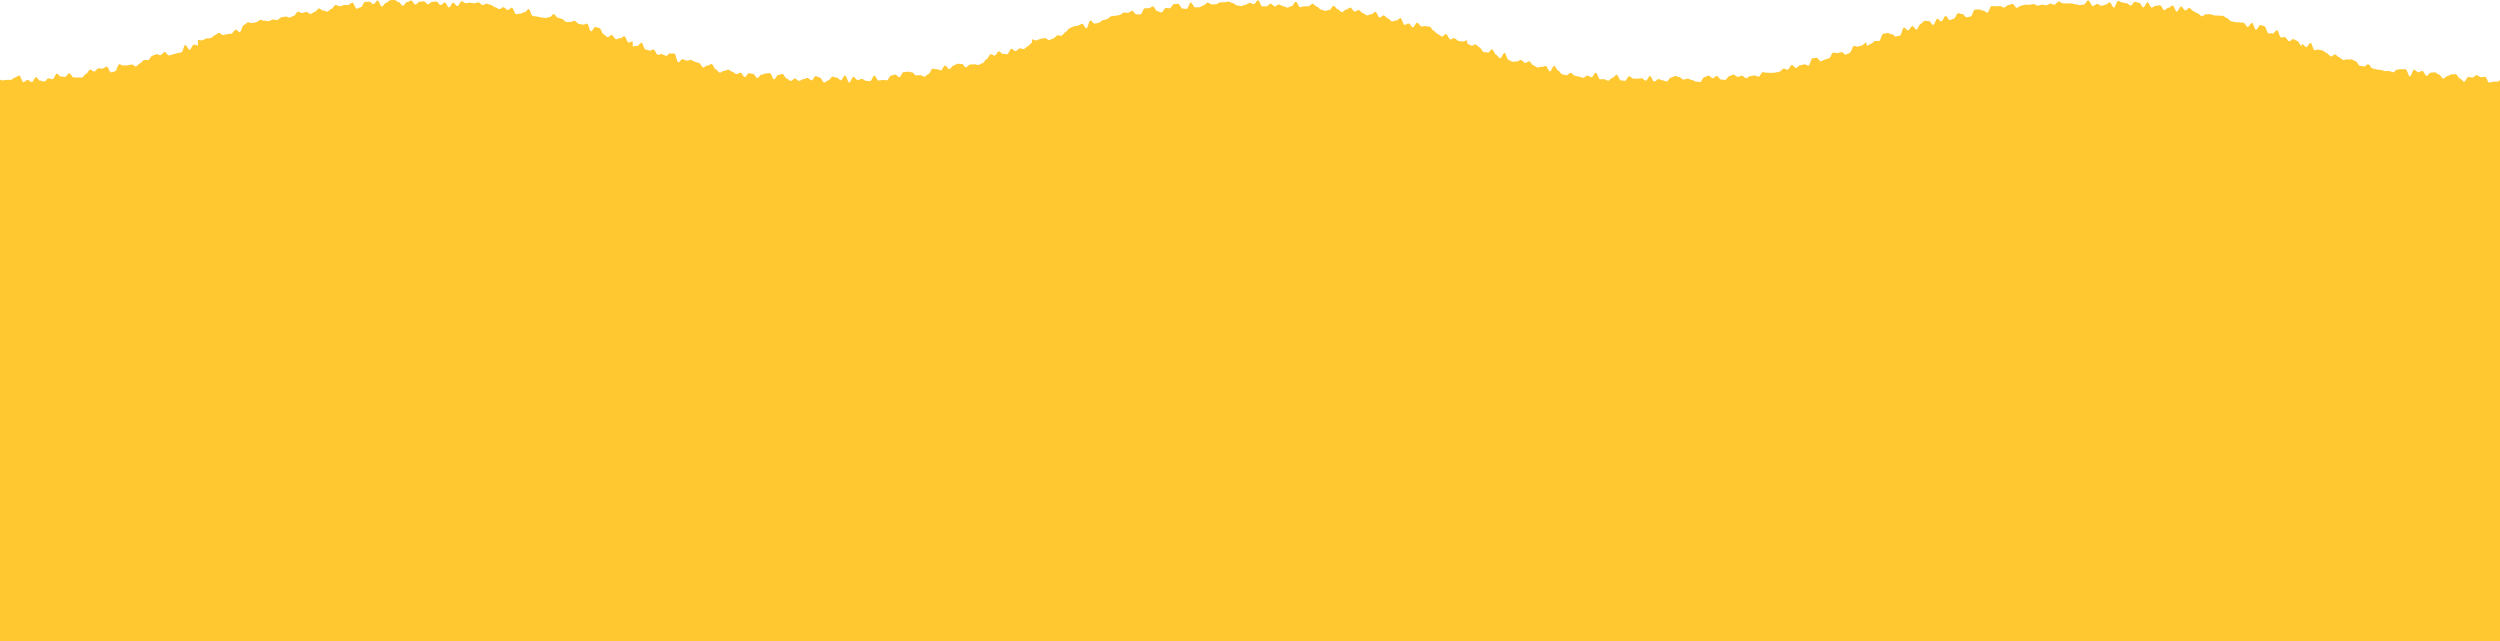 <svg xmlns="http://www.w3.org/2000/svg" width="390" height="100" fill="none" viewBox="0 0 390 100">
  <path fill="#FFC730" fill-rule="evenodd" d="M390 12.498V100H0V12.439l.082.03c.096.035.191.07.3.07.115 0 .228-.02.34-.041.105-.02.209-.039.314-.041.11-.003.219 0 .327.002.109.004.217.007.327.004.11-.003.217-.094.325-.184.108-.09.216-.18.326-.183.11-.003.217-.079.325-.154.108-.076.216-.151.325-.154.11-.003.22.254.33.512.11.257.22.515.33.512.11-.003.219-.088.328-.172.106-.083.213-.166.322-.172.11-.005.22.083.33.172.109.087.217.175.326.172.11-.003.217-.191.324-.38.106-.186.212-.372.321-.378.11-.006.221.131.332.268.11.135.22.27.327.265.108-.006.217.03.325.065.11.035.219.07.329.065.11-.006.219-.127.327-.247.105-.118.21-.235.318-.244.11-.01.22.029.33.067a.869.869 0 0 0 .324.069c.11-.006.216-.22.321-.434.104-.211.208-.421.316-.43.108-.009.217.107.327.224.11.117.221.235.332.226.106-.009.212.008.318.024.111.018.222.035.335.023.11-.012.216-.147.322-.282.105-.135.21-.268.318-.28.108-.012.22.154.331.32.113.169.226.337.336.325.11-.012.218-.002.327.009.108.01.217.02.326.009.106-.012.21-.007.314-.002.113.006.226.011.34-.004.11-.015.214-.145.319-.275.104-.13.208-.26.318-.276.11-.015.215-.178.32-.342.102-.16.204-.32.312-.338.108-.018.22.066.33.15.112.085.223.17.331.152.109-.018.213-.132.318-.246.104-.114.208-.228.317-.245a.973.973 0 0 1 .32.018c.111.02.223.038.333.017.108-.02.213-.088.318-.156.106-.068.212-.137.322-.158.11-.02.228.215.346.45.118.235.236.47.346.45.117-.022.233-.058.348-.094.1-.03.2-.062.3-.084.108-.023.206-.28.303-.538.097-.256.193-.512.301-.539.11-.027.222.03.334.085.11.055.22.11.328.087a1.04 1.04 0 0 1 .32-.004.98.98 0 0 0 .333-.008c.099-.024.197-.042.295-.06.117-.022.235-.044.353-.076.11-.03.224.062.339.153.113.09.226.181.334.155.11-.027.213-.134.317-.24.102-.105.204-.21.312-.24.108-.03.21-.143.313-.257.102-.114.205-.228.313-.257a.873.873 0 0 1 .328-.006c.11.011.22.023.328-.006.11-.03.212-.18.314-.328.098-.144.197-.288.302-.323.105-.035.21-.077.313-.12.108-.043.216-.087.327-.123.108-.035.22.013.333.062.113.05.225.098.334.062.11-.036.215-.137.319-.239.1-.098.202-.196.307-.234.107-.039.228.114.348.268.12.153.24.306.349.27.108-.035.215-.061.322-.088.11-.026.218-.053.326-.089.098-.032.196-.059.294-.085.117-.031.235-.063.351-.104.108-.039.217-.05.326-.06.109-.01.218-.02.325-.059.107-.038.197-.306.286-.574.09-.268.18-.535.286-.574.107-.038.233.166.358.37.126.204.25.408.358.37.107-.039.203-.218.3-.397.096-.179.192-.358.3-.396.106-.038.22.006.333.05.113.045.226.09.333.05.022-.008.018-.208.014-.408-.004-.2-.008-.4.013-.408.106-.038.217-.012.327.013.113.026.227.053.335.01.096-.036.191-.08.287-.123.118-.053.236-.106.356-.149a.88.88 0 0 1 .33-.03c.11.005.221.01.329-.029.107-.038.21-.13.314-.222.104-.091.207-.183.315-.222a1.43 1.43 0 0 0 .317-.183 1.43 1.43 0 0 1 .317-.183c.107-.039.225.062.343.162.118.1.236.201.343.163.11-.04.224-.054.337-.069a1.62 1.62 0 0 0 .316-.061 1.12 1.12 0 0 1 .328-.042c.111-.003.222-.006.329-.041.107-.036.208-.172.309-.308.1-.136.202-.272.309-.307.108-.036.226.075.345.186.117.11.234.219.34.186.108-.032.2-.283.293-.535.093-.254.187-.509.296-.542.11-.032.215-.125.32-.217.104-.091.208-.182.315-.215.107-.032.22.006.333.045.113.038.227.077.334.044.111-.034.226-.048.34-.063.106-.013.21-.027.313-.055.107-.03.213-.107.319-.184.105-.077.211-.154.318-.183.107-.03.22.018.334.065.113.047.226.095.333.065.109-.03.222 0 .336.029.11.028.22.057.326.03.107-.026.215-.075.323-.124.107-.049.215-.098.322-.124.107-.027.22.007.331.041.112.034.224.068.33.042.108-.027.214-.116.32-.205.105-.088.21-.177.318-.204.121-.03.245-.053.369-.075a7.73 7.73 0 0 0 .282-.055c.107-.024.22.025.332.074.112.049.225.098.332.074a1.43 1.43 0 0 0 .315-.126c.11-.053.22-.107.33-.128.107-.021.211-.175.315-.329.104-.154.207-.308.314-.328.107-.021.219.04.33.103.113.062.226.125.335.104.11-.021.22-.054.329-.087.108-.032.215-.064.322-.085.107-.02.22.069.334.159.112.09.224.178.333.16.108-.017.215-.09.322-.162.107-.072.214-.145.323-.163.108-.017.214-.14.32-.263.105-.123.211-.246.32-.263.109-.018.222.07.336.16.111.086.223.174.33.16.11-.016.22.032.331.08.112.046.223.094.331.079.109-.015.216-.114.323-.213.107-.1.214-.198.323-.213.108-.015.213-.155.32-.296.106-.142.213-.284.322-.296.109-.012.22.042.331.095.111.053.222.106.33.094.11-.011.218-.05.328-.088a1.5 1.5 0 0 1 .326-.09c.109-.01.218-.014.328-.017.11-.003.22-.006.328-.018.108-.011.215-.094.323-.177.11-.084.219-.169.328-.178.109-.008.222.234.336.477.114.242.228.485.337.476.108-.009.216-.062.325-.115a.956.956 0 0 1 .325-.116c.108-.009.215-.214.32-.42.107-.207.214-.414.323-.42.107-.006.217-.01.326-.015.111-.004.222-.009.33-.015.107-.005.218.094.33.193.11.099.222.198.329.192.107-.006.214-.143.322-.28.108-.138.217-.276.326-.282.108-.006.22.232.332.47.112.239.224.477.332.47.108-.005.216-.144.324-.283.109-.14.218-.281.327-.284.109-.003.218-.107.327-.21.109-.104.218-.207.327-.21.108-.003.218-.01.328-.018.11-.008.22-.015.328-.018h.005c.107 0 .215.083.323.166.11.084.22.168.328.165.109-.003.22.142.33.287.109.144.218.287.326.287.108 0 .218-.143.327-.287.109-.143.218-.287.327-.287.108 0 .218-.062.328-.124.11-.062.22-.124.328-.124.108 0 .217.159.326.318.11.16.22.321.33.321.11 0 .219-.114.328-.228.11-.114.218-.228.328-.228.11 0 .219-.013.328-.026a2.59 2.59 0 0 1 .328-.027c.11 0 .22.113.33.225.107.11.215.222.324.225.11.003.22-.09.33-.184.109-.091.217-.183.326-.183.105 0 .21-.015.314-.03.114-.016.227-.032.342-.03.11.004.218.141.325.279.108.137.216.275.326.278.109.003.218-.1.327-.204.11-.105.221-.21.332-.204.109.006.216.195.322.384.108.191.215.382.326.385.109.003.22-.183.33-.37.11-.188.221-.376.331-.37.11.006.217.136.324.267.107.13.214.26.324.266.11.006.221-.185.332-.376.112-.19.223-.382.332-.376.112.006.22.079.33.151.106.071.213.142.321.151.11.009.22-.013.328-.035a1.15 1.15 0 0 1 .328-.036c.11.009.219.027.327.045.109.017.217.035.327.044.11.009.22-.031.33-.071.11-.04.219-.08.329-.071.11.009.218.11.326.21.107.1.213.198.322.21.11.012.222-.049.334-.11.11-.058.219-.118.327-.109.112.01.222.057.332.104.106.046.212.092.32.103.109.012.216.093.323.175.107.081.214.163.324.174.112.012.22.08.329.146.105.065.21.13.32.144.109.015.22-.065.331-.145.111-.08.223-.16.332-.145.11.015.216.116.322.216.106.1.211.202.321.216.11.015.22-.08.331-.175.113-.096.226-.192.336-.174.11.018.211.256.312.494s.202.477.312.494c.11.018.22-.008.33-.035a.84.84 0 0 1 .329-.036c.108.018.219-.044.329-.107.112-.063.224-.127.335-.106.11.021.224-.112.337-.245.114-.133.228-.266.338-.246.11.02.209.28.308.539s.198.517.308.538c.104.02.206.027.31.035.113.009.227.017.343.042l.325.068.326.068c.11.024.218.034.326.045.109.01.217.02.327.044.11.024.222-.02.334-.065.111-.045.222-.089.33-.065.109.023.224-.105.34-.234.116-.13.232-.26.341-.234.108.027.21.155.312.283.103.13.207.259.317.285.112.028.223.06.333.091.106.03.212.06.318.087.109.027.212.13.316.233.103.102.206.205.316.234.108.03.216.017.325.005a.818.818 0 0 1 .334.007c.108.033.221-.028.334-.088.114-.061.227-.122.335-.09.108.033.21.132.314.23.104.1.208.2.318.232.11.033.218.049.327.065.109.017.218.033.326.065.108.033.22-.02.332-.074.115-.055.229-.11.338-.073.109.035.2.313.292.591.091.278.183.557.291.592.109.036.231-.15.354-.337.123-.187.245-.373.354-.338.098.033.197.059.296.085.118.031.236.063.355.105.108.038.202.251.297.464.095.215.19.43.3.465.109.036.213.135.317.235.102.097.204.194.311.232.109.039.226-.06.343-.16.117-.099.235-.198.343-.16.11.04.21.181.31.322.1.14.199.28.306.318.106.038.218-.017.332-.072.115-.056.23-.112.34-.07.11.042.228-.053.347-.148.117-.093.233-.186.34-.148.106.038.2.254.295.47.094.216.188.432.295.47.107.04.222-.012.336-.064.115-.052.23-.104.337-.065.021.009.02.186.017.364-.002.177-.004.355.018.364.107.038.219.011.33-.015.112-.027.224-.053.331-.015.108.038.228-.11.349-.257.12-.148.241-.296.348-.258.107.039.198.278.29.518.091.241.183.482.291.518.096.032.194.058.292.084.118.031.237.063.353.105.106.039.221-.018.336-.076.113-.056.227-.113.334-.078.107.036.204.216.301.397.096.18.193.36.301.396.106.035.219-.002.331-.04.115-.038.229-.075.336-.037.095.035.191.076.288.116.118.05.235.1.351.139.106.035.223-.078.34-.192.118-.114.236-.228.344-.193.107.036.217.031.328.027.11-.005.219-.01.325.026.105.036.194.35.282.666.09.319.18.639.288.672.107.032.227-.103.346-.238.118-.134.237-.268.342-.236.095.03.192.065.289.1.119.043.238.087.354.12.105.029.217-.015.329-.06.112-.044.225-.089.332-.06.108.03.213.091.319.152.106.06.212.121.319.15.094.027.19.058.285.089.12.038.241.077.36.107.107.027.21.186.313.345.101.158.203.315.308.341.105.027.219-.063.333-.153.114-.09.229-.181.337-.154.108.027.221-.041.335-.11.111-.066.223-.133.329-.11.107.024.207.215.308.406.101.192.203.385.31.405.108.021.213.141.318.261.104.119.208.237.314.26.108.024.222-.054.336-.133.112-.077.225-.154.331-.133.107.02.219-.039.331-.098.112-.059.223-.118.33-.097.108.02.214.094.32.168.107.074.213.148.32.169.106.02.211.099.316.177.108.08.216.16.324.178.108.018.221-.044.333-.106.11-.06.22-.122.326-.107.107.015.21.176.314.339.104.163.209.327.318.341.108.015.222-.144.336-.304.114-.16.228-.32.336-.305.11.015.22.036.33.057.108.02.215.04.321.055.107.015.213.166.319.317.105.15.211.302.318.317.108.014.221-.12.334-.255.112-.133.224-.266.331-.254.106.011.216-.041.326-.095.11-.053.221-.107.33-.095.108.012.217-.007.326-.026.11-.02.219-.039.327-.027.109.012.214.25.318.488.105.237.21.474.317.483.107.008.219-.17.332-.347.112-.177.225-.355.332-.346.107.01.216-.034.325-.076.11-.043.22-.087.328-.078.109.01.215.18.322.352.106.172.213.344.321.352.108.01.216.1.323.19.109.092.217.183.325.19.107.005.218-.09.328-.184.111-.095.221-.19.328-.184.106.006.214.095.321.184.11.09.219.18.327.183.107.003.216-.064.325-.132.11-.069.22-.137.329-.134.107.003.215-.045.324-.092.11-.049.221-.097.329-.091.106.005.214.093.321.18.11.089.219.178.327.18.107.004.216-.16.325-.323.11-.165.22-.33.329-.327.107.003.214.059.321.115.11.058.22.115.329.115.109 0 .218.191.327.382.108.19.216.379.324.382.11.003.221-.084.332-.17.108-.084.216-.168.322-.168.106 0 .213-.14.321-.281.109-.143.219-.287.329-.287.11 0 .219.037.327.074.109.037.217.074.327.074.109 0 .217.1.324.199.109.1.219.2.329.198.11-.003.218-.184.326-.364.107-.18.215-.361.325-.364.11-.003.219.272.328.547.109.275.218.55.328.548.11-.003.217-.222.324-.441.107-.22.214-.438.324-.441.11-.003.219.123.328.248.109.126.219.252.328.249a.922.922 0 0 0 .331-.098.966.966 0 0 1 .32-.097c.11-.006.219.072.328.15.109.079.218.157.328.152.11-.006.219.011.327.03.108.017.217.035.327.029.11-.006.215-.22.321-.432.106-.213.212-.426.321-.432.11-.006.22.188.33.381.111.196.222.391.332.382.11-.009.218-.025.325-.041.108-.017.216-.033.326-.042a1.6 1.6 0 0 1 .326.018c.109.013.217.027.327.018.11-.01.215-.184.32-.358.105-.175.21-.35.32-.358.113-.01.223-.047.333-.084.104-.035.208-.07.315-.082.111-.012.222.096.333.204.11.107.22.213.329.204.11-.009.214-.2.318-.39.103-.19.207-.379.316-.39a22.7 22.7 0 0 0 .651-.078c.11-.015.22.014.331.044.107.028.214.057.322.045.11-.012.222.116.334.244.112.128.225.256.333.241.109-.014.217-.014.326-.014.108 0 .217 0 .325-.015.108-.015.218.048.328.112.11.063.221.127.331.113.111-.015.218-.112.325-.209.104-.094.208-.188.315-.206.108-.017.209-.21.311-.403.101-.193.203-.387.312-.407a.785.785 0 0 1 .335.034c.108.027.215.054.322.037.107-.018.216.034.326.086.111.053.223.106.333.085.108-.02.209-.195.31-.37.101-.174.202-.349.31-.37.108-.02.223.13.338.279.116.15.231.302.34.278.109-.024.212-.148.315-.272.103-.125.206-.249.314-.273a1.17 1.17 0 0 0 .32-.145c.106-.06.212-.12.32-.145.107-.023.214-.006.321.01a.83.83 0 0 0 .333.008c.108-.026.225.119.341.264.117.145.234.29.342.263.108-.027.212-.123.316-.22.104-.095.207-.191.316-.218.106-.026.214-.018.321-.01a.978.978 0 0 0 .335-.014c.108-.03.22.008.331.045.111.037.222.074.331.044.111-.03.22-.086.329-.142.103-.052.205-.105.31-.136.109-.033.209-.17.31-.308.1-.137.2-.275.309-.307.109-.033.207-.206.305-.38.097-.171.194-.343.302-.378.108-.035.222.028.335.092.113.063.226.127.335.091.108-.035.208-.176.307-.316.1-.14.2-.281.308-.317.109-.035.227.08.345.196.117.116.234.23.341.195.107-.036.218-.01.33.015.111.025.223.05.332.014.109-.035.206-.227.303-.42.095-.188.19-.376.296-.414.108-.039.226.072.345.183.117.11.234.22.341.184.109-.036.213-.124.317-.212.102-.085.204-.17.309-.208.107-.039.221.004.334.047.113.043.226.086.333.048.107-.039.21-.135.312-.231.103-.096.205-.193.312-.231.107-.039.209-.151.31-.263.102-.113.204-.225.311-.264.022-.006.024-.124.026-.243.002-.12.004-.239.025-.248.108-.038.221.012.335.062.114.05.228.1.335.062.107-.038.214-.08.321-.12.108-.042.215-.084.322-.122.107-.039.217-.046.327-.054.109-.007.219-.014.326-.053.107-.038.225.056.343.151.118.095.236.19.343.151.107-.038.214-.08.322-.121.107-.042.214-.083.321-.122.106-.038.208-.14.31-.241.104-.104.208-.208.316-.244.106-.035.217-.008.328.02.114.027.228.055.336.016.107-.038.208-.158.308-.278.103-.121.205-.243.313-.279.107-.035.209-.165.311-.295.102-.13.203-.26.31-.296a2.46 2.46 0 0 0 .322-.145c.107-.055.214-.11.321-.145.11-.037.223-.047.337-.057.106-.009.212-.018.316-.05.107-.032.214-.094.32-.157.107-.062.213-.124.32-.156.107-.033.23.162.353.358.122.195.245.39.352.358.107-.033.2-.32.292-.607.093-.289.187-.577.294-.607.107-.03.226.107.344.243.119.136.237.272.345.243.107-.03.216-.05.325-.068.109-.02.218-.039.325-.068.106-.03.211-.115.315-.2.107-.088.214-.176.323-.203.107-.026.216-.056.325-.086.109-.03.218-.059.325-.085.107-.027.212-.12.316-.215.106-.095.213-.19.321-.217.113-.028.229-.037.343-.045a2.2 2.2 0 0 0 .314-.038c.107-.024.217-.04.328-.057.108-.016.217-.032.325-.056.109-.023.217-.108.324-.193.106-.084.212-.168.319-.191.109-.024.221-.004.334.016.109.02.218.04.325.02.108-.021.215-.09.322-.158.107-.068.214-.136.323-.156.109-.021.225.13.342.28.115.15.231.3.338.282.106-.017.212-.011.319-.005.113.007.226.014.338-.007.108-.02.21-.247.312-.473.102-.225.204-.45.311-.468.107-.018.217-.012.327-.006.11.006.221.012.329-.006.107-.017.213-.078.319-.138.11-.063.219-.125.329-.14.108-.015.224.18.339.373.117.195.233.39.342.373.111-.018.225.036.338.09.109.053.218.105.324.093.108-.012.213-.174.318-.337.105-.163.21-.326.319-.337.108-.012.219 0 .329.011.11.012.22.024.327.012.107-.012.212-.164.318-.318.106-.154.213-.309.322-.32.108-.013.218-.022.328-.03.11-.01.22-.018.328-.03.108-.012.222.183.336.379.114.195.228.39.336.378.112-.012.227.003.34.017.107.014.213.027.317.019.106-.009.211-.247.316-.486.106-.24.212-.482.321-.49.108-.01.221.18.333.37.113.189.225.378.334.37.108-.01.218-.005.328 0 .11.004.22.008.328 0 .107-.01.214-.078.321-.146.11-.07.22-.139.33-.145.108-.006.217-.114.325-.222.109-.108.217-.216.325-.222.11-.006.223.069.335.143.11.072.219.144.324.141.215-.005.437-.017.654-.03.107-.005.215-.076.323-.147.11-.072.221-.145.33-.148l.333-.012.323-.012a2.08 2.08 0 0 0 .325-.044c.11-.02.22-.041.329-.044.108-.003.218.056.328.115.11.06.22.118.328.115.109-.003.218.09.328.18.11.093.22.184.328.181.109-.003.218.024.328.05.11.027.22.054.328.05a.857.857 0 0 0 .327-.1.898.898 0 0 1 .327-.1c.107-.003.214-.074.322-.145.111-.072.223-.145.334-.145a.85.85 0 0 1 .326.094.86.86 0 0 0 .33.095c.112 0 .222-.153.332-.306.109-.152.218-.303.327-.303.11 0 .218.24.327.479.108.24.217.48.327.48l.219-.002c.145-.001.29-.003.437.001.109.003.219-.102.328-.207.109-.105.218-.21.328-.207.11.003.218.105.327.207.108.102.216.204.326.207.109.003.217-.07.325-.145.11-.075.221-.15.331-.145.11.006.219.07.327.133.109.064.217.128.327.134.108.005.215.056.322.106.11.052.22.104.331.107.109.003.217-.055.325-.113.11-.06.22-.118.332-.112.109.006.218-.166.327-.34.111-.174.222-.35.334-.34.112.008.218.215.325.421.106.205.211.41.32.419.11.008.219-.029.329-.066a.833.833 0 0 1 .328-.065c.109.01.219.005.328 0 .109-.004.218-.009.328 0 .109.01.219-.094.328-.198.112-.105.223-.21.333-.198.11.012.217.115.324.219.107.103.215.207.324.219.11.012.217.121.323.23.106.11.213.22.323.231.11.012.217.058.325.104.108.046.216.092.325.103.11.012.22-.028.33-.068.11-.04.22-.08.329-.068.11.012.223-.152.337-.316.113-.164.226-.329.336-.317.11.012.217.14.323.267.105.125.21.251.319.266.11.015.216.115.322.216.105.1.211.2.321.216.11.015.222-.09.334-.193.111-.103.223-.207.333-.192.109.015.22-.071.331-.157.113-.087.225-.174.336-.157.11.018.214.16.319.302.104.142.208.284.318.302.109.018.219-.048.329-.113.113-.066.225-.133.336-.112.109.02.214.13.319.24.106.11.211.219.32.24.11.02.216.097.322.174.105.077.211.154.321.175.109.02.22-.035.331-.09.112-.056.224-.112.333-.088.109.024.223-.078.337-.18.113-.1.226-.202.336-.18.11.02.211.228.312.436.099.205.198.41.306.433.108.024.221-.07.334-.163.115-.095.229-.19.338-.162.108.026.212.127.315.23.105.102.21.204.32.231.11.027.215.131.319.235.104.103.207.206.315.233.108.026.218-.019.329-.063.113-.046.226-.092.336-.062.108.03.224-.081.34-.192.116-.11.232-.222.34-.192.108.03.203.275.298.52.095.249.191.497.301.527.111.03.225-.039.338-.107.114-.068.227-.135.335-.106.109.03.211.165.314.3.101.132.202.265.31.298.108.032.23-.164.352-.361.122-.197.244-.394.352-.361.11.033.212.16.315.287.1.126.201.252.309.287.109.035.22.01.332-.015.112-.025.224-.05.332-.015.109.036.219.04.329.045.109.004.219.008.328.044.108.035.208.175.309.314.1.139.2.278.309.313.108.036.211.142.313.249.102.106.205.213.313.248.11.036.216.12.322.203.103.08.206.162.313.2.108.038.227-.074.345-.187.119-.112.238-.225.346-.186.109.039.206.225.303.41.096.185.192.368.299.407.107.038.221-.024.336-.086.115-.062.23-.125.339-.086.111.04.217.125.324.21.102.082.203.164.308.204a.99.99 0 0 0 .334.05c.108.004.216.007.322.045.109.038.224-.021.339-.08.115-.06.229-.118.336-.08.022.009.025.121.027.234.003.112.006.225.027.234a2 2 0 0 1 .304.163c.108.067.217.134.328.174.107.038.222-.025.336-.089.115-.064.23-.127.337-.089.107.039.209.133.311.228.103.095.205.19.312.228.107.038.206.197.304.355.098.158.196.317.304.355.107.039.217.04.327.042.11.001.22.002.326.04.106.04.226-.102.347-.243.12-.141.24-.283.347-.247.107.035.204.226.3.417.096.19.192.382.299.417.108.036.209.155.311.275.102.12.203.24.31.275.107.036.233-.189.358-.414.126-.225.251-.45.358-.414.107.036.2.286.293.536.093.25.186.5.293.535.104.035.208.089.312.143.11.057.219.114.328.147.105.033.216.008.328-.018.111-.025.223-.05.331-.017.107.032.223-.043.338-.118.114-.074.228-.149.334-.12.107.03.211.133.315.235.103.102.207.204.314.233.107.03.222-.046.337-.121.114-.076.227-.15.333-.121.104.029.205.166.306.302.103.14.207.28.315.307.105.027.209.099.314.17.107.075.214.15.323.174.107.023.219-.015.331-.054.112-.038.223-.077.33-.053.108.024.219-.018.331-.06.112-.04.224-.082.331-.058.107.023.208.22.308.417.1.196.2.393.308.417.107.024.226-.203.345-.43.12-.225.239-.452.346-.428.107.024.209.198.31.373.103.176.206.352.314.373.106.02.208.152.311.285.105.135.211.27.32.288.11.018.22.044.33.07.108.024.215.05.321.067.108.018.222-.083.336-.184.112-.099.225-.198.331-.183.107.014.213.118.319.222.105.103.211.207.318.222.107.014.216.044.324.074a2.6 2.6 0 0 0 .324.074c.107.014.216.05.324.085.109.036.217.071.324.086.107.015.219-.077.331-.168.112-.092.224-.184.331-.17a1 1 0 0 1 .317.13c.11.06.219.12.328.131.107.012.221-.171.335-.355.114-.183.228-.367.335-.355.107.012.211.26.315.509.103.248.207.497.314.509.112.012.227.005.341-.002a2.2 2.2 0 0 1 .313-.004.943.943 0 0 1 .321.115c.109.053.218.107.327.116.108.009.221-.107.332-.223.112-.115.222-.23.329-.221.107.009.218-.114.33-.237.111-.123.222-.245.329-.237.107.01.213.22.319.432.107.213.213.427.321.432.107.006.216.024.325.042.109.018.219.035.326.041.107.006.218-.174.329-.355.111-.18.222-.36.33-.355.107.006.215.092.324.178.108.086.216.171.324.177.128.007.259.008.39.009.088 0 .175 0 .26.003a1.88 1.88 0 0 0 .326-.03c.109-.016.218-.032.325-.029.107.003.214.093.322.182.108.091.217.182.326.185.109.003.22-.179.33-.36.11-.18.22-.36.326-.356.107.003.214.216.322.43.109.215.218.43.326.434.11.003.221-.097.332-.196.108-.098.216-.195.322-.195.107 0 .216.048.325.095.109.047.218.095.326.095.106 0 .213.043.321.088a.9.9 0 0 0 .329.09c.11 0 .219-.15.327-.3.108-.15.217-.299.327-.299.11 0 .218-.06.326-.12.109-.062.217-.122.327-.122.11 0 .218.038.327.077a1 1 0 0 0 .327.077c.109 0 .218.099.326.198.109.099.217.198.327.198.112 0 .222-.037.332-.074.106-.035.211-.07.319-.074.11-.003.218.05.327.104.108.053.216.106.326.103.11-.003.219.063.327.128.108.065.217.13.327.127.106-.003.211.015.316.033.112.019.224.038.337.032.11-.006.216-.194.322-.382.106-.19.213-.379.324-.382.111-.002.22-.057.328-.112.106-.053.211-.106.32-.112.11-.006.22.098.33.202.109.103.218.206.326.2.108-.006.214-.091.32-.177.107-.086.215-.172.325-.178.109-.006.219.136.329.278.111.144.222.287.333.278.11-.009.219.01.328.027.109.018.217.035.325.027.108-.01.213-.152.318-.295.106-.144.212-.288.322-.297.112-.01.222-.065.332-.12a.976.976 0 0 1 .316-.117c.108-.012.219.083.329.178.111.094.221.189.33.177a1.6 1.6 0 0 0 .331-.086c.105-.036.21-.071.317-.085.11-.015.222.087.334.189.111.1.221.201.33.19.111-.013.219-.088.327-.164.105-.074.21-.148.319-.162.109-.015.217-.031.325-.048l.325-.047c.11-.015.22.037.33.089.11.052.219.103.329.089.11-.015.214-.18.317-.344.103-.162.206-.325.315-.343a.79.79 0 0 1 .325.04c.111.029.221.058.331.037a.926.926 0 0 1 .319.013.908.908 0 0 0 .335.01 1.63 1.63 0 0 1 .338-.025c.106 0 .21-.002.315-.022.108-.02.216-.044.324-.068.108-.023.216-.047.324-.068.109-.02.214-.13.318-.24.103-.108.206-.216.314-.239.108-.024.219.03.331.083.111.053.222.106.33.083.109-.024.209-.191.309-.36.1-.167.2-.336.31-.362.11-.027.225.097.34.22.115.122.229.244.337.218.109-.027.213-.114.318-.202.104-.087.208-.174.317-.2.096-.024.192-.043.287-.062.12-.024.24-.048.361-.08.108-.03.221.032.333.094.113.062.226.124.334.095.108-.03.202-.296.295-.563.094-.266.188-.532.296-.562.105-.028.21-.036.315-.044a1.56 1.56 0 0 0 .336-.05c.108-.033.226.121.344.275.119.155.238.31.347.275.105-.034.207-.085.308-.136.11-.054.22-.108.332-.142l.323-.1c.107-.035.214-.069.322-.101.109-.033.205-.236.301-.438.095-.202.191-.403.299-.438.108-.036.221.001.333.038.112.037.224.074.331.039.102-.034.206-.053.31-.072.113-.021.226-.042.338-.082.107-.039.226.08.344.198.119.118.238.237.345.198.107-.038.213-.096.318-.154.106-.057.212-.115.319-.153.107-.039.198-.277.29-.515.091-.238.183-.477.29-.515.107-.039.22-.002.332.035.113.037.225.074.332.036.107-.039.215-.062.323-.086.108-.024.216-.047.323-.086.107-.038.21-.133.313-.227.103-.095.206-.19.313-.228.023-.01.046.13.068.266.022.132.044.263.065.254.105-.038.209-.1.314-.16.106-.063.212-.126.32-.165.107-.038.211-.126.315-.213.104-.087.207-.175.314-.213.108-.039.219-.024.331-.009.112.015.224.03.331-.009.107-.038.198-.293.289-.547.092-.256.184-.512.291-.548.104-.034.209-.05.314-.067a1.74 1.74 0 0 0 .337-.075c.108-.038.224.024.34.085.115.061.229.122.335.087.107-.036.226.077.345.19.118.112.237.224.344.189.107-.036.216-.057.325-.077.109-.02.219-.042.326-.077.106-.036.196-.324.285-.613.09-.29.181-.582.289-.618.109-.036.229.086.348.208.119.121.237.242.344.206.107-.035.208-.179.309-.322.101-.144.202-.287.309-.323.108-.035.228.115.349.266.119.15.239.3.345.267.107-.033.205-.234.303-.435.097-.201.195-.403.302-.435.107-.033.211-.136.316-.24.104-.103.209-.207.316-.24.108-.032.222-.012.335.008.111.02.221.04.326.01.107-.03.226.139.345.307.12.169.241.338.349.309.109-.03.208-.256.306-.482.098-.224.195-.447.302-.477.107-.03.225.084.342.198.116.113.232.225.338.199.107-.027.206-.224.306-.421.1-.2.201-.399.31-.426.109-.026.229.15.349.327.118.174.236.348.342.324.107-.023.213-.07.32-.117.108-.048.216-.096.326-.12.108-.023.209-.22.31-.417.101-.196.202-.393.31-.417.109-.023.222.018.334.06.112.041.224.082.331.059.107-.024.224.115.34.254.116.138.231.275.338.254l.306-.061.344-.069c.108-.02.209-.275.309-.53s.201-.511.31-.529c.108-.018.218-.018.329-.018.11 0 .22 0 .327-.017.107-.018.217.035.329.088.111.053.224.107.332.09.109-.019.221.07.334.159.112.089.225.177.333.16.108-.018.21-.264.313-.51.102-.246.205-.493.314-.508.108-.015.219 0 .329.015.111.014.221.03.33.014.108-.014.218-.013.328-.011.109.001.219.003.328-.012.108-.015.219.046.33.106.112.06.223.122.331.107.108-.015.214-.104.321-.192.109-.09.218-.18.327-.193.106-.011.212-.05.319-.088.111-.04.223-.08.335-.09.108-.008.22.149.333.305.114.159.228.317.336.305.108-.012.215-.085.322-.16.11-.075.22-.15.329-.16.109-.008.218-.044.327-.08.109-.035.218-.07.327-.08a2.99 2.99 0 0 1 .328 0c.11.005.219.01.328 0 .108-.008.217-.029.327-.05.109-.02.218-.04.326-.05.11-.009.222.056.333.121.11.064.219.128.326.122.109-.006.218-.04.327-.074.109-.034.218-.068.327-.074a1.25 1.25 0 0 1 .336.044c.107.024.214.048.32.045.11-.003.22-.064.331-.125.108-.059.215-.118.322-.124.109-.006.219.037.328.08.11.043.22.086.328.08.109-.006.217-.129.326-.252.108-.122.217-.245.325-.251.11-.006.22.07.331.145.109.074.218.148.325.145.109-.003.219.001.328.006.11.004.22.009.329.006a8.08 8.08 0 0 1 .328 0c.109.001.219.003.328 0 .11-.003.222.032.335.068.107.034.215.068.321.068.108 0 .218.03.328.062.11.031.22.062.328.062.108 0 .217-.02.326-.041.11-.021.22-.042.33-.042.11 0 .219-.164.328-.328.109-.164.219-.329.328-.329.11 0 .242.225.373.45.132.225.263.45.373.45.11 0 .219-.087.328-.175.109-.087.218-.174.328-.174.111 0 .221.075.33.15.107.075.215.149.324.151a.82.82 0 0 0 .328-.088c.109-.046.218-.092.328-.09.11.004.219-.086.328-.177.109-.09.218-.18.328-.177.11.003.217.204.324.405.107.201.214.403.324.406.11.003.221-.26.332-.524.111-.263.222-.527.332-.524.111.003.221.067.331.13.107.063.214.125.323.13.11.006.218.03.326.054.109.023.217.047.327.053.11.006.216.091.323.177.108.086.216.172.328.178.111.006.222-.143.332-.291.112-.15.222-.298.332-.289.11.01.218.046.327.083.108.037.217.074.327.083.109.009.215.183.321.358.106.174.211.349.321.358.11.009.223-.192.335-.394.113-.2.225-.402.335-.393.11.009.216.207.321.405.105.197.21.394.319.406.11.011.22-.064.331-.14.11-.075.221-.15.33-.139.11.012.22-.013.33-.038.11-.025.22-.05.329-.038.11.011.215.195.319.378.104.184.209.367.319.379.109.012.219-.089.33-.19.111-.102.223-.204.334-.189.11.015.222-.076.334-.168.111-.09.221-.18.33-.169.11.012.213.241.316.47.102.228.204.456.313.47.11.016.224-.193.339-.402.116-.21.232-.42.342-.402.11.018.214.164.318.31.105.147.209.294.319.311.11.018.224-.084.337-.187.112-.102.225-.203.333-.185.109.017.213.137.318.256.105.119.209.238.319.258.109.021.215.092.321.163.107.073.215.145.324.163.11.018.216.12.322.222.103.099.207.198.315.222.111.024.224-.067.338-.157.111-.089.223-.177.332-.157.107.02.214.012.32.004.112-.008.224-.016.336.008.11.024.218.056.326.089.107.032.215.065.325.088.11.024.22.02.329.015.11-.004.219-.009.327.015.106.023.213.02.32.016.112-.004.225-.008.336.02.109.026.215.102.32.177.106.076.212.151.32.178.109.026.212.134.316.242.104.108.208.216.316.243.1.024.2.041.3.058.117.02.234.04.351.072.108.03.218.027.328.024.11-.003.219-.006.328.023.106.03.213.029.32.028.113-.001.225-.002.336.032.109.032.21.177.311.322.101.145.202.29.31.323.108.032.228-.137.348-.307.12-.17.241-.341.352-.309.11.033.205.281.299.53.094.244.187.488.294.523.109.036.231-.163.354-.362.123-.2.247-.401.357-.365.107.034.213.065.319.095.11.032.221.064.332.1.108.035.2.293.292.55.093.258.185.515.293.55.109.036.22.02.331.004a.712.712 0 0 1 .331.002c.108.036.229-.106.35-.248.12-.142.241-.284.349-.249.109.036.201.293.293.55.091.257.182.513.29.551.109.039.221.018.334-.003.112-.02.224-.041.331-.003.106.038.205.174.305.31s.201.273.31.311c.109.039.226-.062.344-.162.118-.1.236-.201.345-.163.109.039.216.099.323.158.106.059.21.118.317.156.107.038.204.208.302.378s.195.34.302.38c.022.008.04-.076.057-.16.018-.085.036-.17.057-.16.107.038.209.142.311.245.101.104.203.207.31.246.107.038.231-.144.354-.326.123-.182.247-.364.354-.325.107.038.197.297.287.556.09.259.181.518.288.556.108.04.222.003.335-.034.112-.036.223-.072.329-.037.102.034.206.053.31.072.113.021.226.042.338.082.105.038.208.117.311.197.106.082.212.164.321.2.107.035.209.145.311.254.103.11.205.219.312.255.107.035.224-.057.341-.148.116-.092.233-.184.34-.148.107.035.211.128.314.222.104.093.208.186.315.221.106.035.209.12.312.206.105.088.211.176.32.209.107.032.219-.008.332-.048.112-.04.225-.08.332-.047a.79.79 0 0 0 .328.006c.111-.013.221-.027.328.006.107.032.214.086.32.139.107.053.213.106.32.139.107.032.208.195.308.357.101.162.202.323.308.353.106.03.215.039.324.048.11.008.219.017.326.047.108.03.224-.068.34-.165.115-.097.229-.193.335-.167.108.027.21.169.312.311.103.142.205.284.312.31.107.027.216.057.324.087.109.03.217.059.324.085.112.028.226.037.341.045.105.008.21.015.313.038.105.024.212.054.318.085.11.031.22.063.33.087.111.024.224.016.337.007.107-.008.214-.016.319.005.106.02.213.055.32.09.109.036.219.072.328.093.108.02.222-.096.336-.213.114-.117.228-.234.336-.213a.89.89 0 0 0 .336-.023.907.907 0 0 1 .32-.024c.108.017.217.011.326.006.109-.006.218-.012.325.006.107.017.208.288.308.559.1.27.201.541.308.559.107.018.225-.255.344-.527.117-.27.235-.541.342-.526.106.014.212.105.317.197.107.092.214.184.323.2.109.014.222-.045.334-.105.11-.057.219-.115.324-.103.108.012.213.2.318.388.104.186.208.372.314.387.108.015.22-.119.332-.253.112-.134.224-.268.332-.256.112.012.224-.007.336-.026.106-.018.212-.036.318-.027.11.009.219.097.328.185.106.085.212.17.317.182.107.012.213.158.319.304.107.149.214.296.321.305.107.01.218-.091.33-.192.111-.1.222-.201.329-.192.108.009.22-.064.331-.136.11-.071.219-.142.325-.136.102.005.206-.003.31-.01a2.05 2.05 0 0 1 .341-.008c.106.009.212.17.318.332.107.165.215.33.325.336.108.006.217.128.326.25.107.121.215.242.322.247.107.006.218-.18.329-.366.111-.187.222-.373.329-.367.101.005.204.021.306.037.116.018.232.037.345.04.107.003.217-.09.327-.18.11-.092.22-.184.327-.181.107.003.215.08.324.157.108.077.217.153.324.156.107.003.216-.016.325-.035.109-.02.218-.039.325-.036.107.003.215.23.322.457.109.228.218.458.326.46.111.004.222-.035.333-.073.107-.037.215-.074.321-.074h.653c.109 0 .245-.12.382-.239l.004-.004Z" clip-rule="evenodd"/>
</svg>
